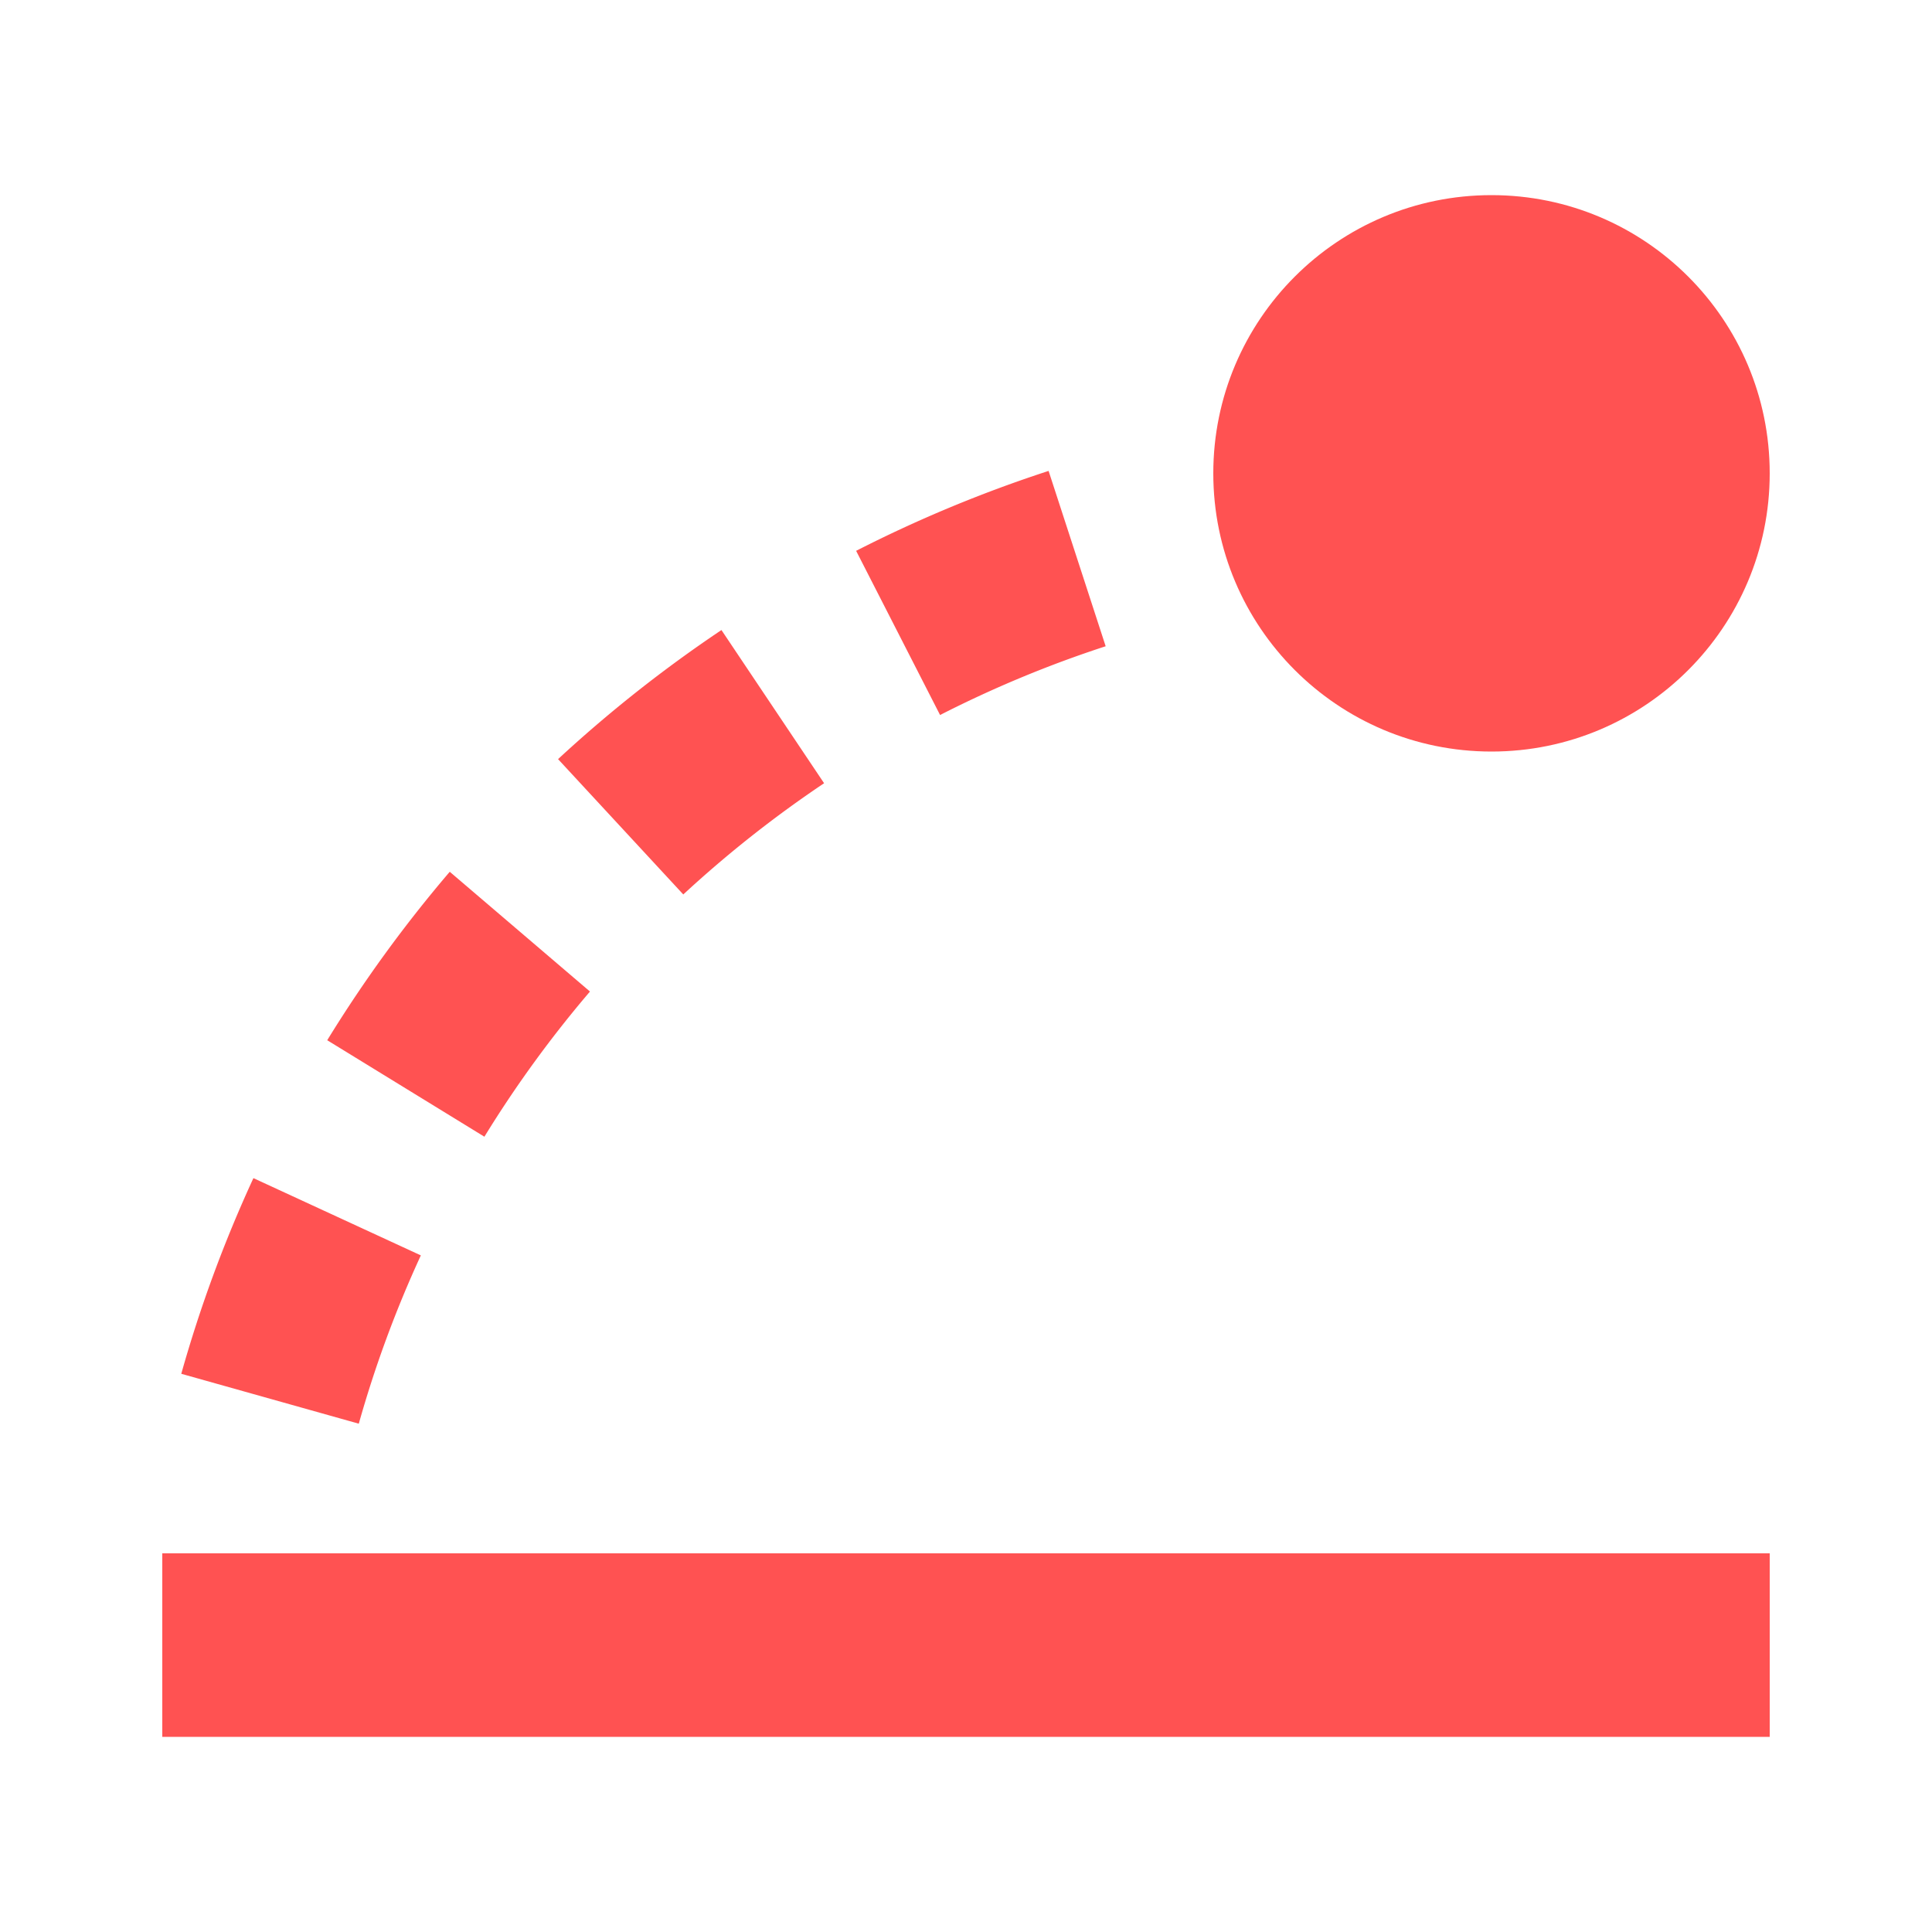 <svg xmlns="http://www.w3.org/2000/svg" version="1.1" xmlns:xlink="http://www.w3.org/1999/xlink" xmlns:svgjs="http://svgjs.dev/svgjs" width="100" height="100"><svg xmlns="http://www.w3.org/2000/svg" viewBox="0 0 100 100">
  <g stroke="none" fill="#ff5252">
    <path d="M 8.4 80.4 h 83.2 v 9.5 H 8.4 z"></path>
    <circle cx="77.2" cy="24.5" r="14.4"></circle>
    <path d="M21.783 64.979l-8.666-3.999a68.457 68.457 0 00-3.734 10.127l9.188 2.583a59.002 59.002 0 013.212-8.711zM30.537 51.322l-7.258-6.199a69.204 69.204 0 00-6.342 8.719l8.135 4.994a59.672 59.672 0 015.465-7.514zM42.655 40.54l-5.313-7.929a69.237 69.237 0 00-8.457 6.681l6.482 7.005a59.743 59.743 0 017.288-5.757zM57.229 33.45l-2.954-9.076a68.5 68.5 0 00-9.962 4.137l4.345 8.498a59.173 59.173 0 018.571-3.559z"></path>
  </g>
</svg><style>@media (prefers-color-scheme: light) { :root { filter: none; } }
@media (prefers-color-scheme: dark) { :root { filter: none; } }
</style></svg>
